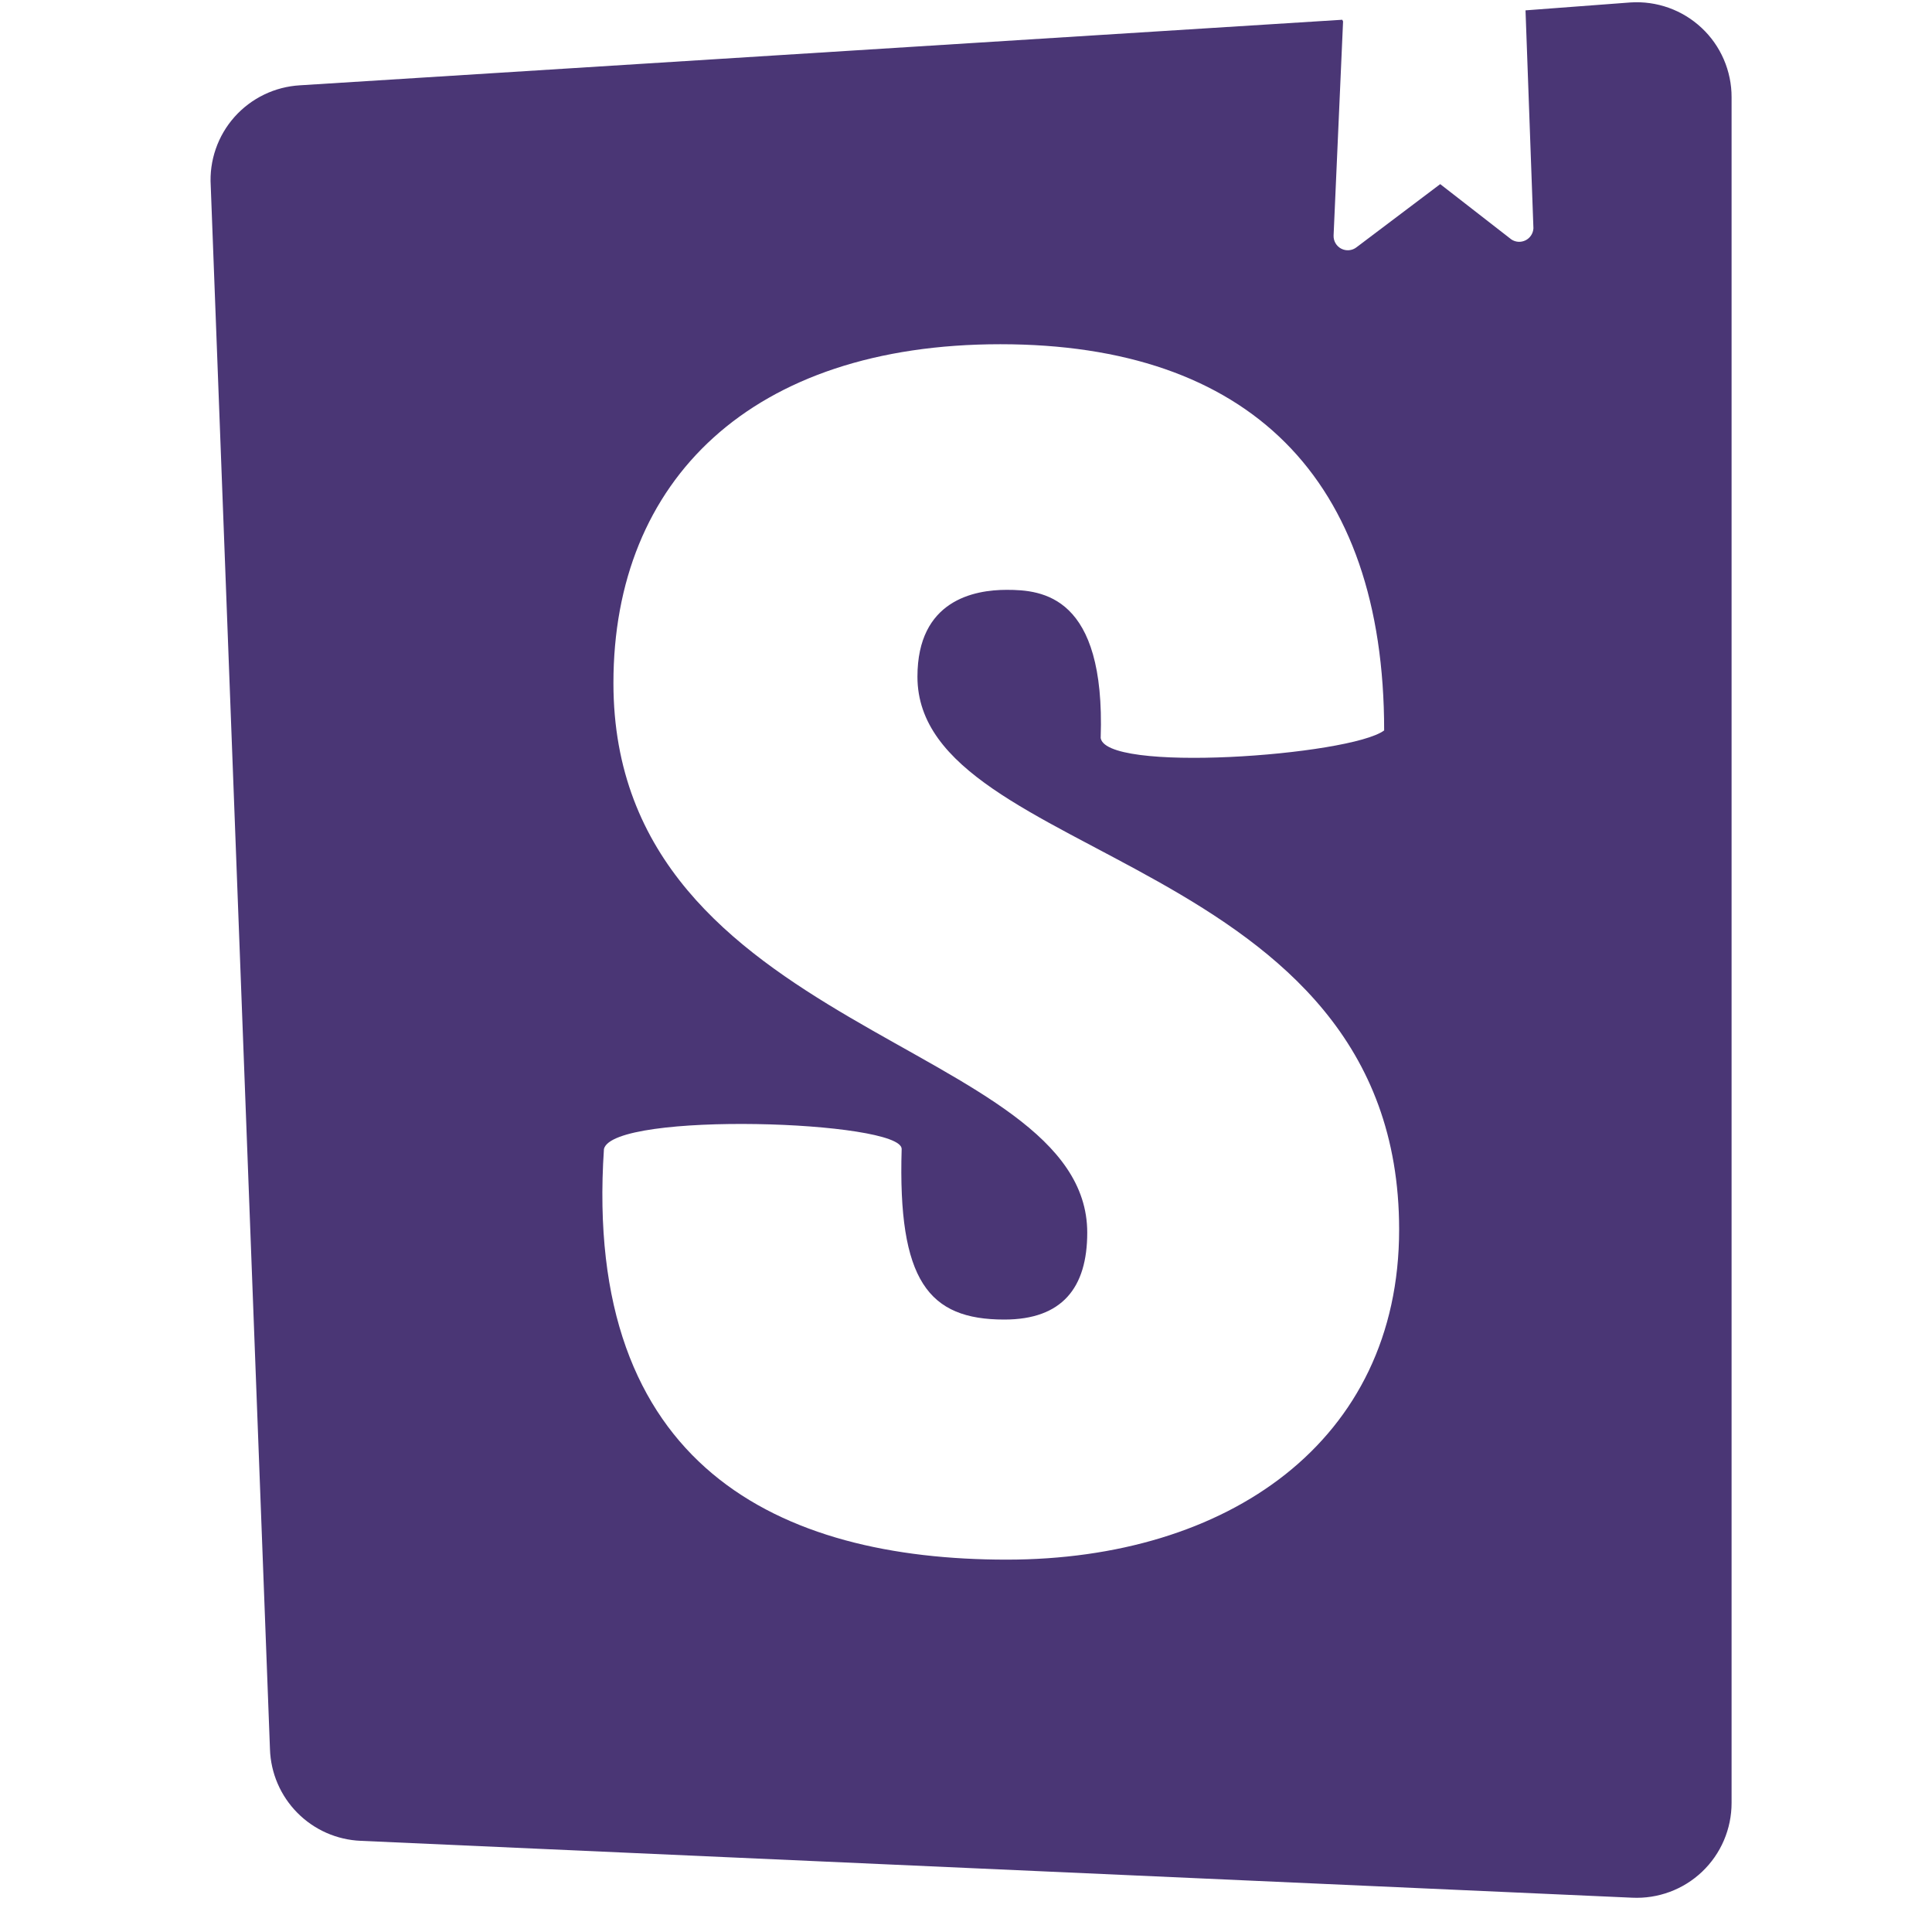 <svg width="53" height="53" viewBox="0 0 53 53" fill="none" xmlns="http://www.w3.org/2000/svg">
<g clip-path="url(#clip0_71_549)">
<path d="M36.844 0.587L36.584 6.459C36.581 6.533 36.599 6.607 36.636 6.671C36.674 6.736 36.728 6.788 36.794 6.822C36.861 6.856 36.935 6.871 37.009 6.864C37.083 6.857 37.154 6.83 37.212 6.784L39.509 5.051L41.459 6.567C41.516 6.606 41.583 6.628 41.651 6.633C41.72 6.637 41.789 6.623 41.851 6.592C41.912 6.561 41.965 6.515 42.002 6.457C42.04 6.4 42.062 6.333 42.066 6.264L41.849 0.284L44.731 0.067C45.086 0.044 45.443 0.094 45.778 0.214C46.114 0.334 46.421 0.522 46.681 0.766C46.941 1.009 47.148 1.304 47.289 1.631C47.43 1.958 47.503 2.311 47.502 2.667V49.459C47.502 49.811 47.431 50.16 47.292 50.485C47.154 50.809 46.95 51.102 46.695 51.345C46.44 51.588 46.137 51.777 45.807 51.899C45.476 52.022 45.124 52.076 44.772 52.059L9.897 50.499C9.241 50.472 8.62 50.198 8.158 49.731C7.696 49.265 7.427 48.642 7.406 47.985L5.781 5.092C5.76 4.75 5.807 4.408 5.919 4.085C6.031 3.761 6.206 3.463 6.433 3.208C6.661 2.952 6.937 2.744 7.245 2.595C7.553 2.446 7.887 2.36 8.229 2.34L36.822 0.542L36.844 0.587ZM30.192 20.211C30.192 21.229 37.039 20.731 37.971 20.038C37.971 13.104 34.244 9.443 27.443 9.443C20.618 9.443 16.828 13.169 16.828 18.738C16.828 28.379 29.826 28.553 29.826 33.815C29.826 35.332 29.133 36.199 27.551 36.199C25.471 36.199 24.626 35.137 24.735 31.519C24.735 30.739 16.828 30.479 16.568 31.519C15.983 40.25 21.4 42.785 27.616 42.785C33.661 42.785 38.382 39.557 38.382 33.729C38.382 23.394 25.168 23.675 25.168 18.564C25.168 16.463 26.728 16.181 27.616 16.181C28.591 16.181 30.325 16.333 30.195 20.233L30.192 20.211Z" fill="#4A3675"/>
</g>
<defs>
<clipPath id="clip0_71_549">
<rect width="52" height="52" fill="white" transform="translate(0.639 0.061)"/>
</clipPath>
</defs>
</svg>
